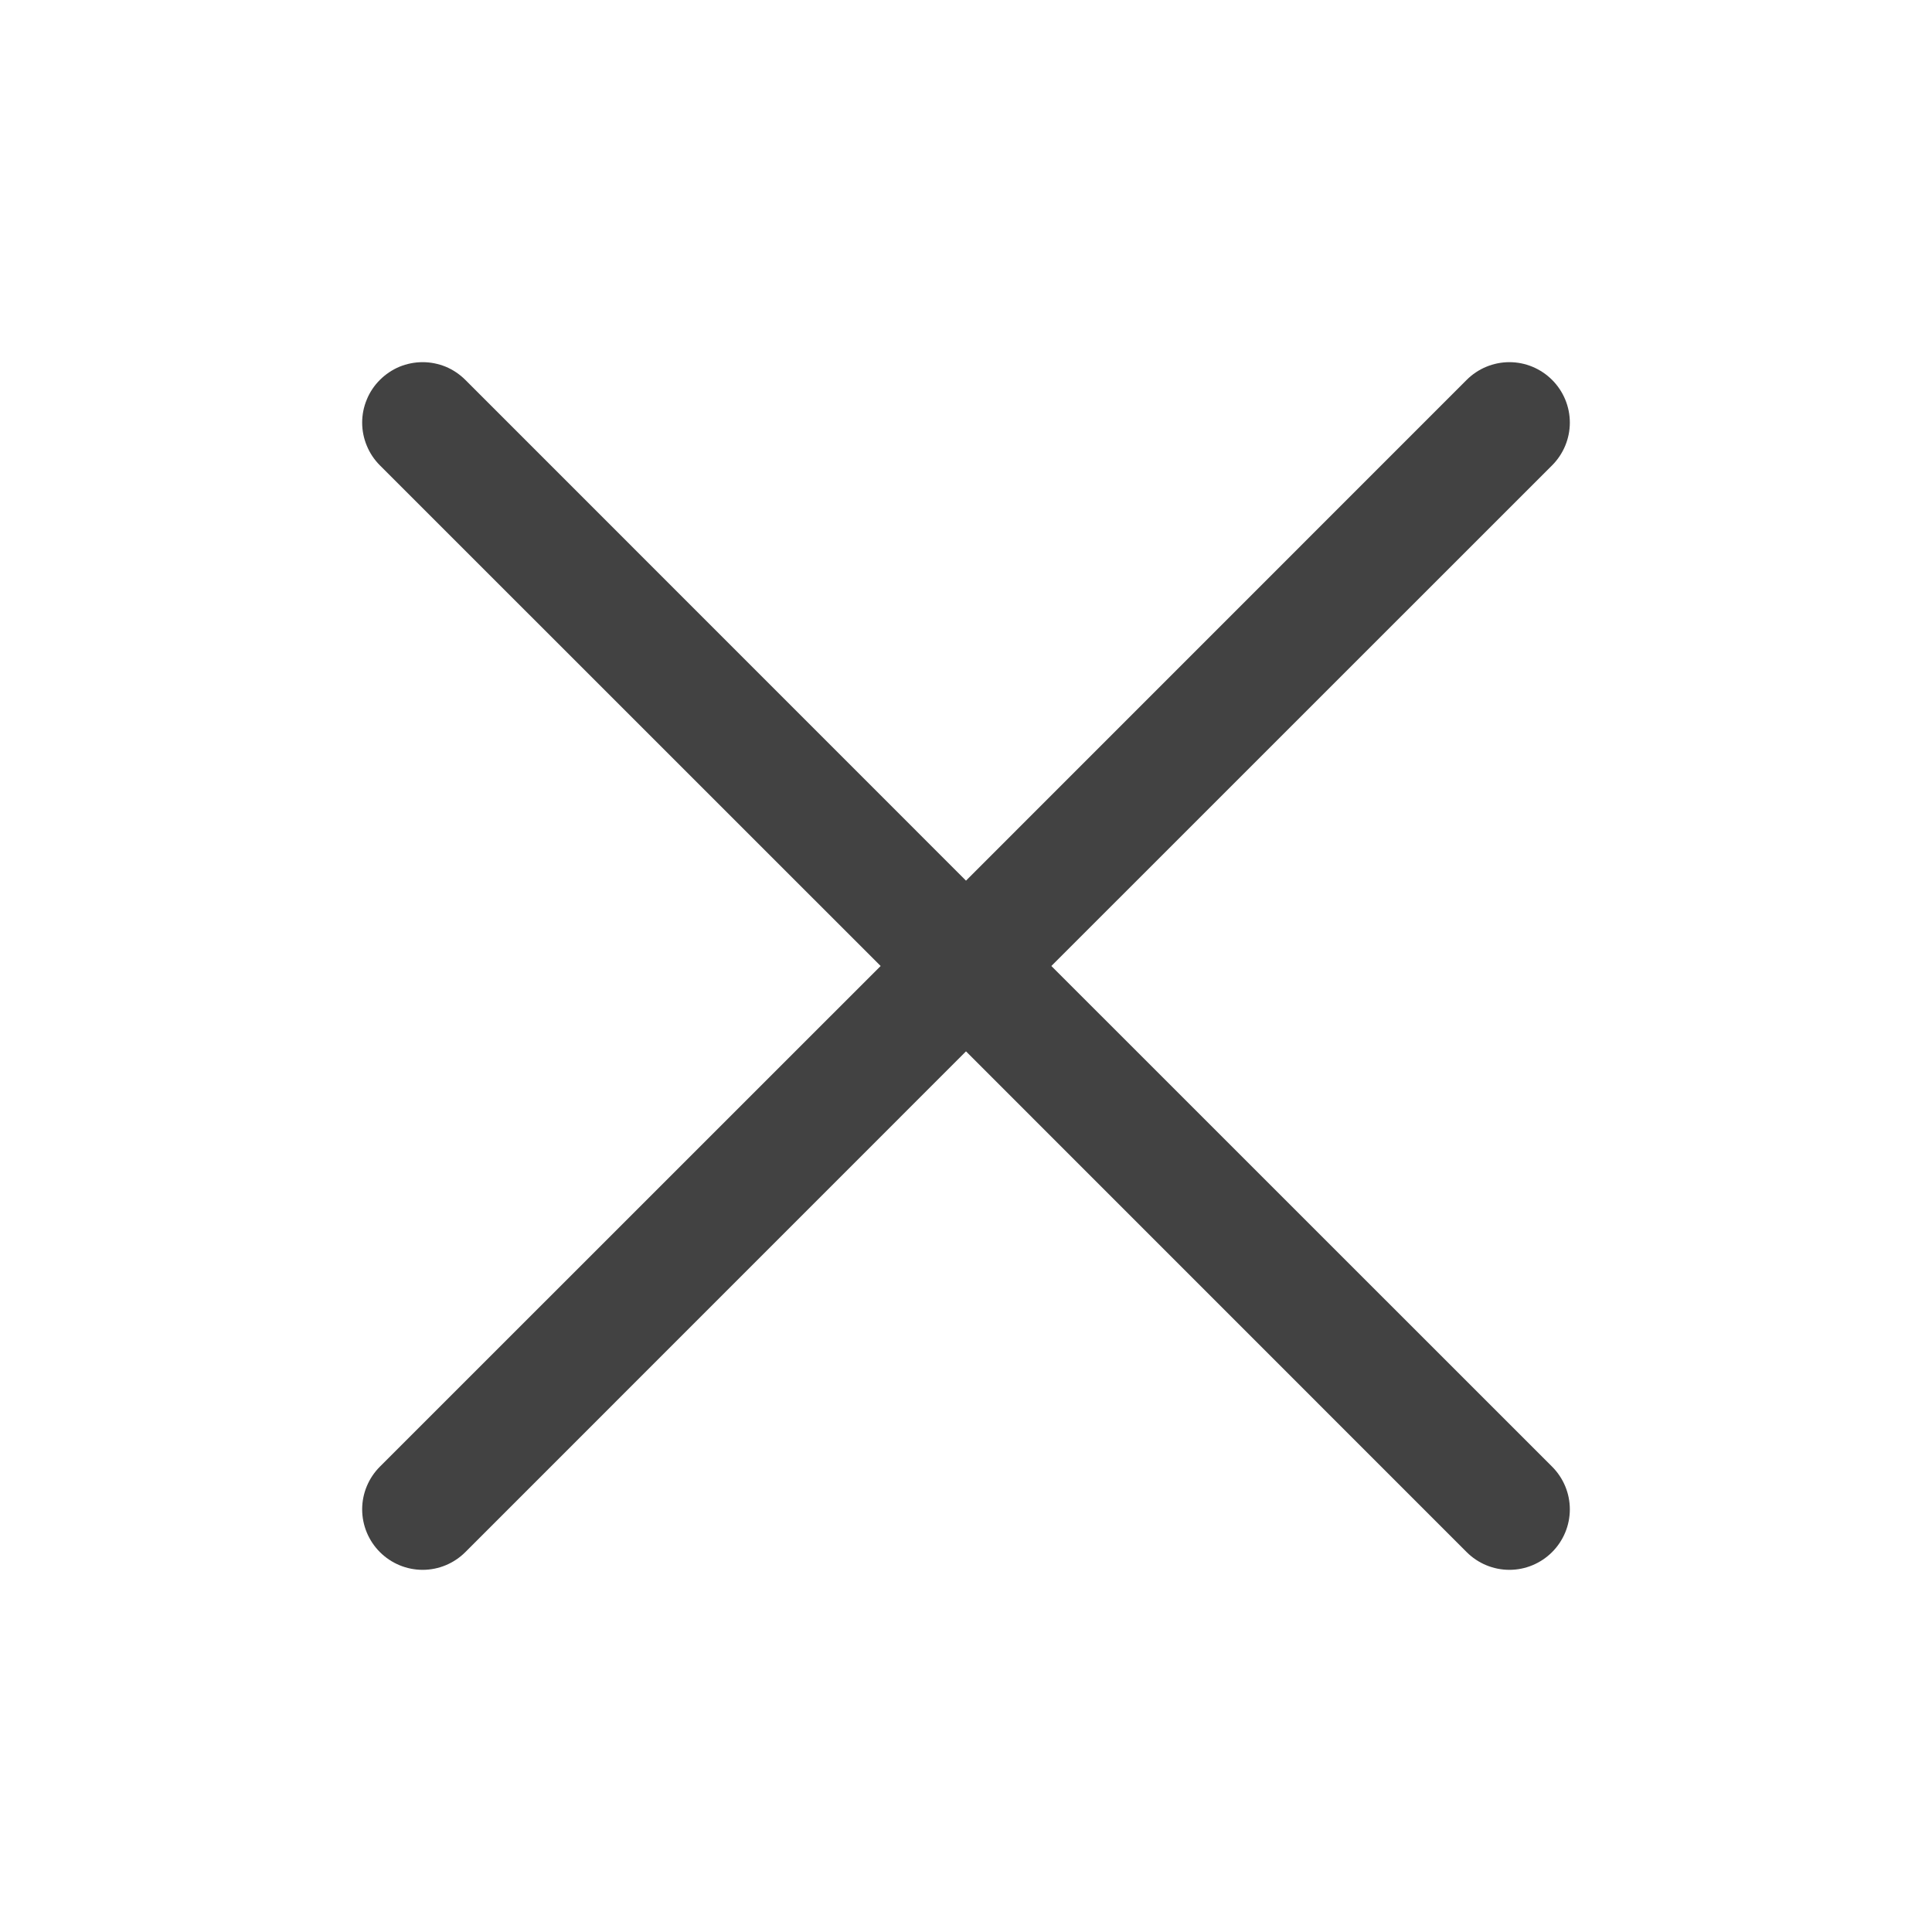 <?xml version="1.0" encoding="UTF-8"?> <svg xmlns="http://www.w3.org/2000/svg" width="22" height="22" viewBox="0 0 22 22" fill="none"><path d="M10.028 11L4.326 5.299C4.262 5.235 4.211 5.159 4.177 5.076C4.142 4.992 4.124 4.903 4.124 4.812C4.124 4.722 4.142 4.632 4.177 4.549C4.211 4.465 4.262 4.39 4.326 4.326C4.39 4.262 4.466 4.211 4.549 4.176C4.633 4.142 4.722 4.124 4.813 4.124C4.903 4.124 4.992 4.142 5.076 4.176C5.159 4.211 5.235 4.262 5.299 4.326L11 10.028L16.701 4.326C16.83 4.197 17.005 4.124 17.188 4.124C17.37 4.124 17.545 4.197 17.674 4.326C17.803 4.455 17.876 4.63 17.876 4.812C17.876 4.995 17.803 5.17 17.674 5.299L11.972 11L17.674 16.701C17.803 16.83 17.876 17.005 17.876 17.187C17.876 17.37 17.803 17.545 17.674 17.674C17.545 17.803 17.37 17.876 17.188 17.876C17.005 17.876 16.83 17.803 16.701 17.674L11 11.972L5.299 17.674C5.17 17.803 4.995 17.876 4.813 17.876C4.63 17.876 4.455 17.803 4.326 17.674C4.197 17.545 4.124 17.37 4.124 17.187C4.124 17.005 4.197 16.83 4.326 16.701L10.028 11Z" fill="#424242"></path></svg> 